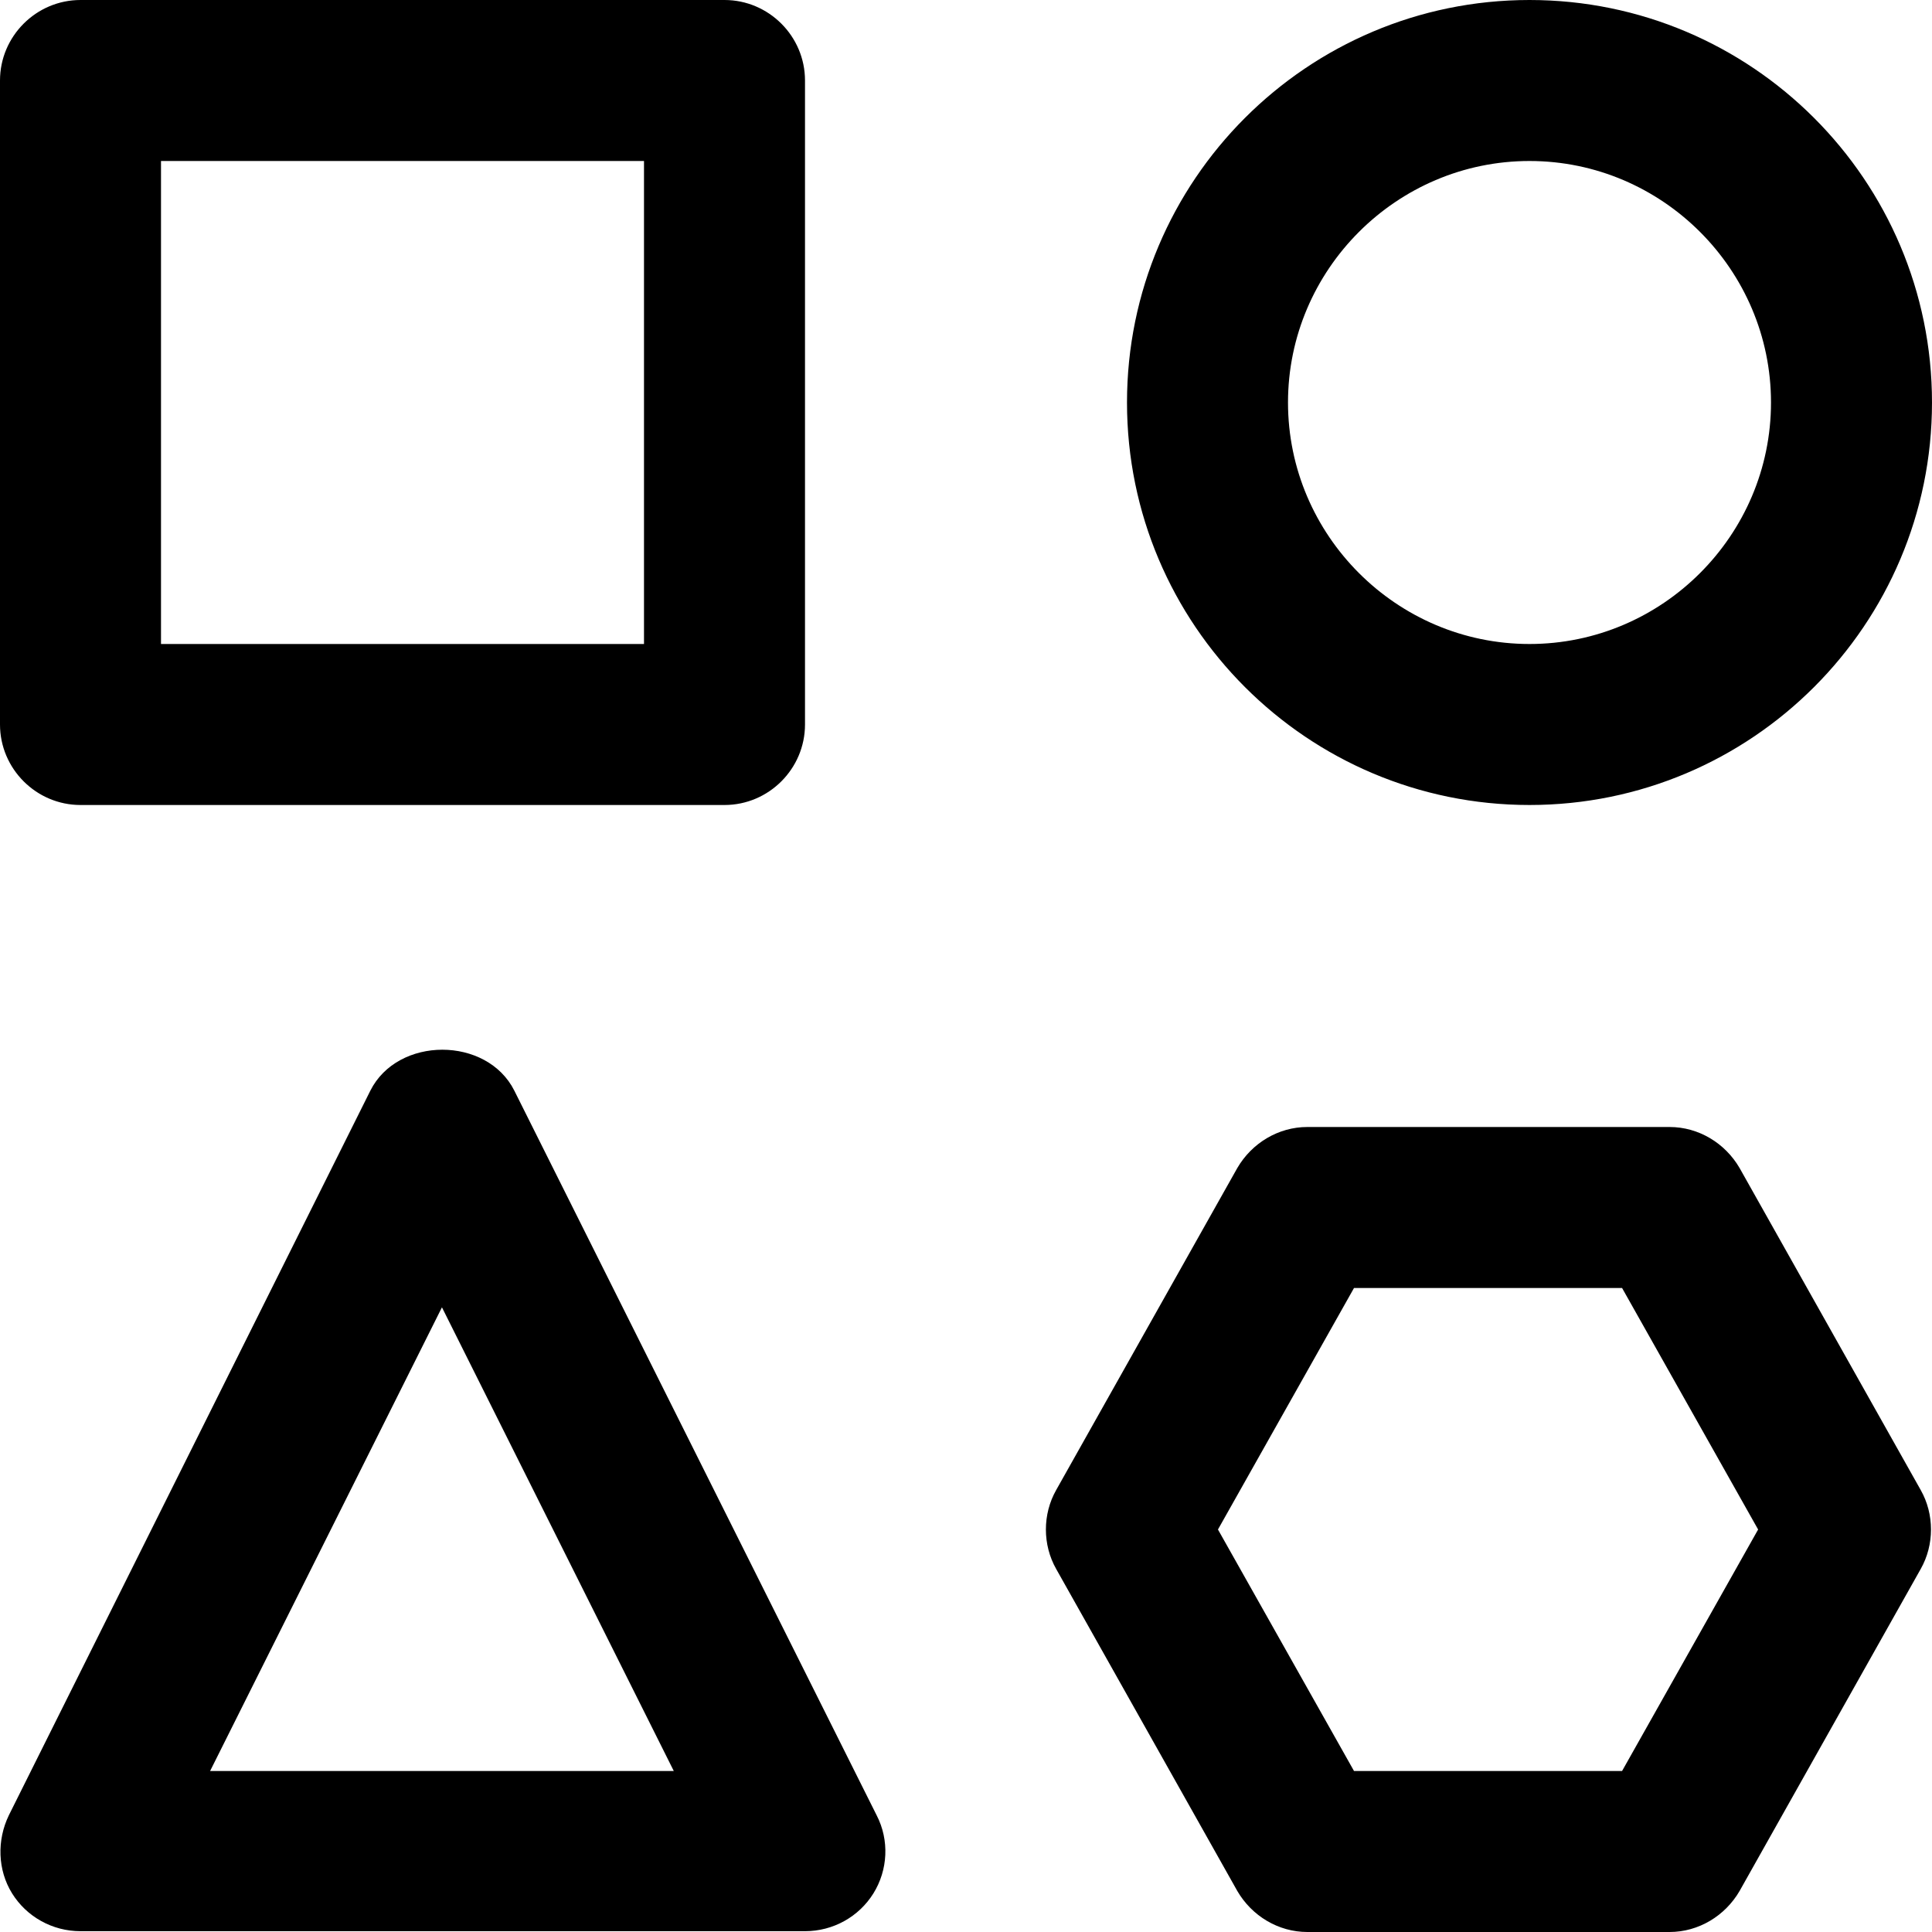 <svg xmlns="http://www.w3.org/2000/svg" width="24" height="24" fill="currentColor" class="wiw-icon wiw-object-type" viewBox="0 0 24 24">
  <path d="M14,5c0,-2.76 2.24,-5 5,-5c2.76,0 5,2.24 5,5c0,2.76 -2.24,5 -5,5c-2.76,0 -5,-2.24 -5,-5zM16,5c0,1.65 1.35,3 3,3c1.65,0 3,-1.35 3,-3c0,-1.65 -1.35,-3 -3,-3c-1.65,0 -3,1.35 -3,3zM0,9v-8c0,-0.55 0.45,-1 1,-1h8c0.55,0 1,0.45 1,1v8c0,0.55 -0.45,1 -1,1h-8c-0.55,0 -1,-0.45 -1,-1zM2,8h6v-6h-6zM10.89,22.55c0.16,0.31 0.14,0.68 -0.04,0.97c-0.18,0.29 -0.5,0.47 -0.85,0.47h-9c-0.35,0 -0.67,-0.18 -0.85,-0.47c-0.18,-0.29 -0.19,-0.66 -0.04,-0.97l4.49,-9c0.34,-0.68 1.45,-0.68 1.79,0zM8.37,22l-2.88,-5.76l-2.88,5.76zM23.86,19.49l-2.25,4c-0.18,0.31 -0.51,0.51 -0.87,0.51h-4.5c-0.36,0 -0.69,-0.2 -0.87,-0.51l-2.25,-4c-0.17,-0.3 -0.17,-0.68 0,-0.98l2.25,-4c0.18,-0.31 0.51,-0.51 0.87,-0.51h4.5c0.36,0 0.69,0.2 0.87,0.51l2.25,4c0.17,0.3 0.17,0.68 0,0.98zM21.84,19l-1.69,-3h-3.33l-1.69,3l1.69,3h3.33z"/>
</svg>